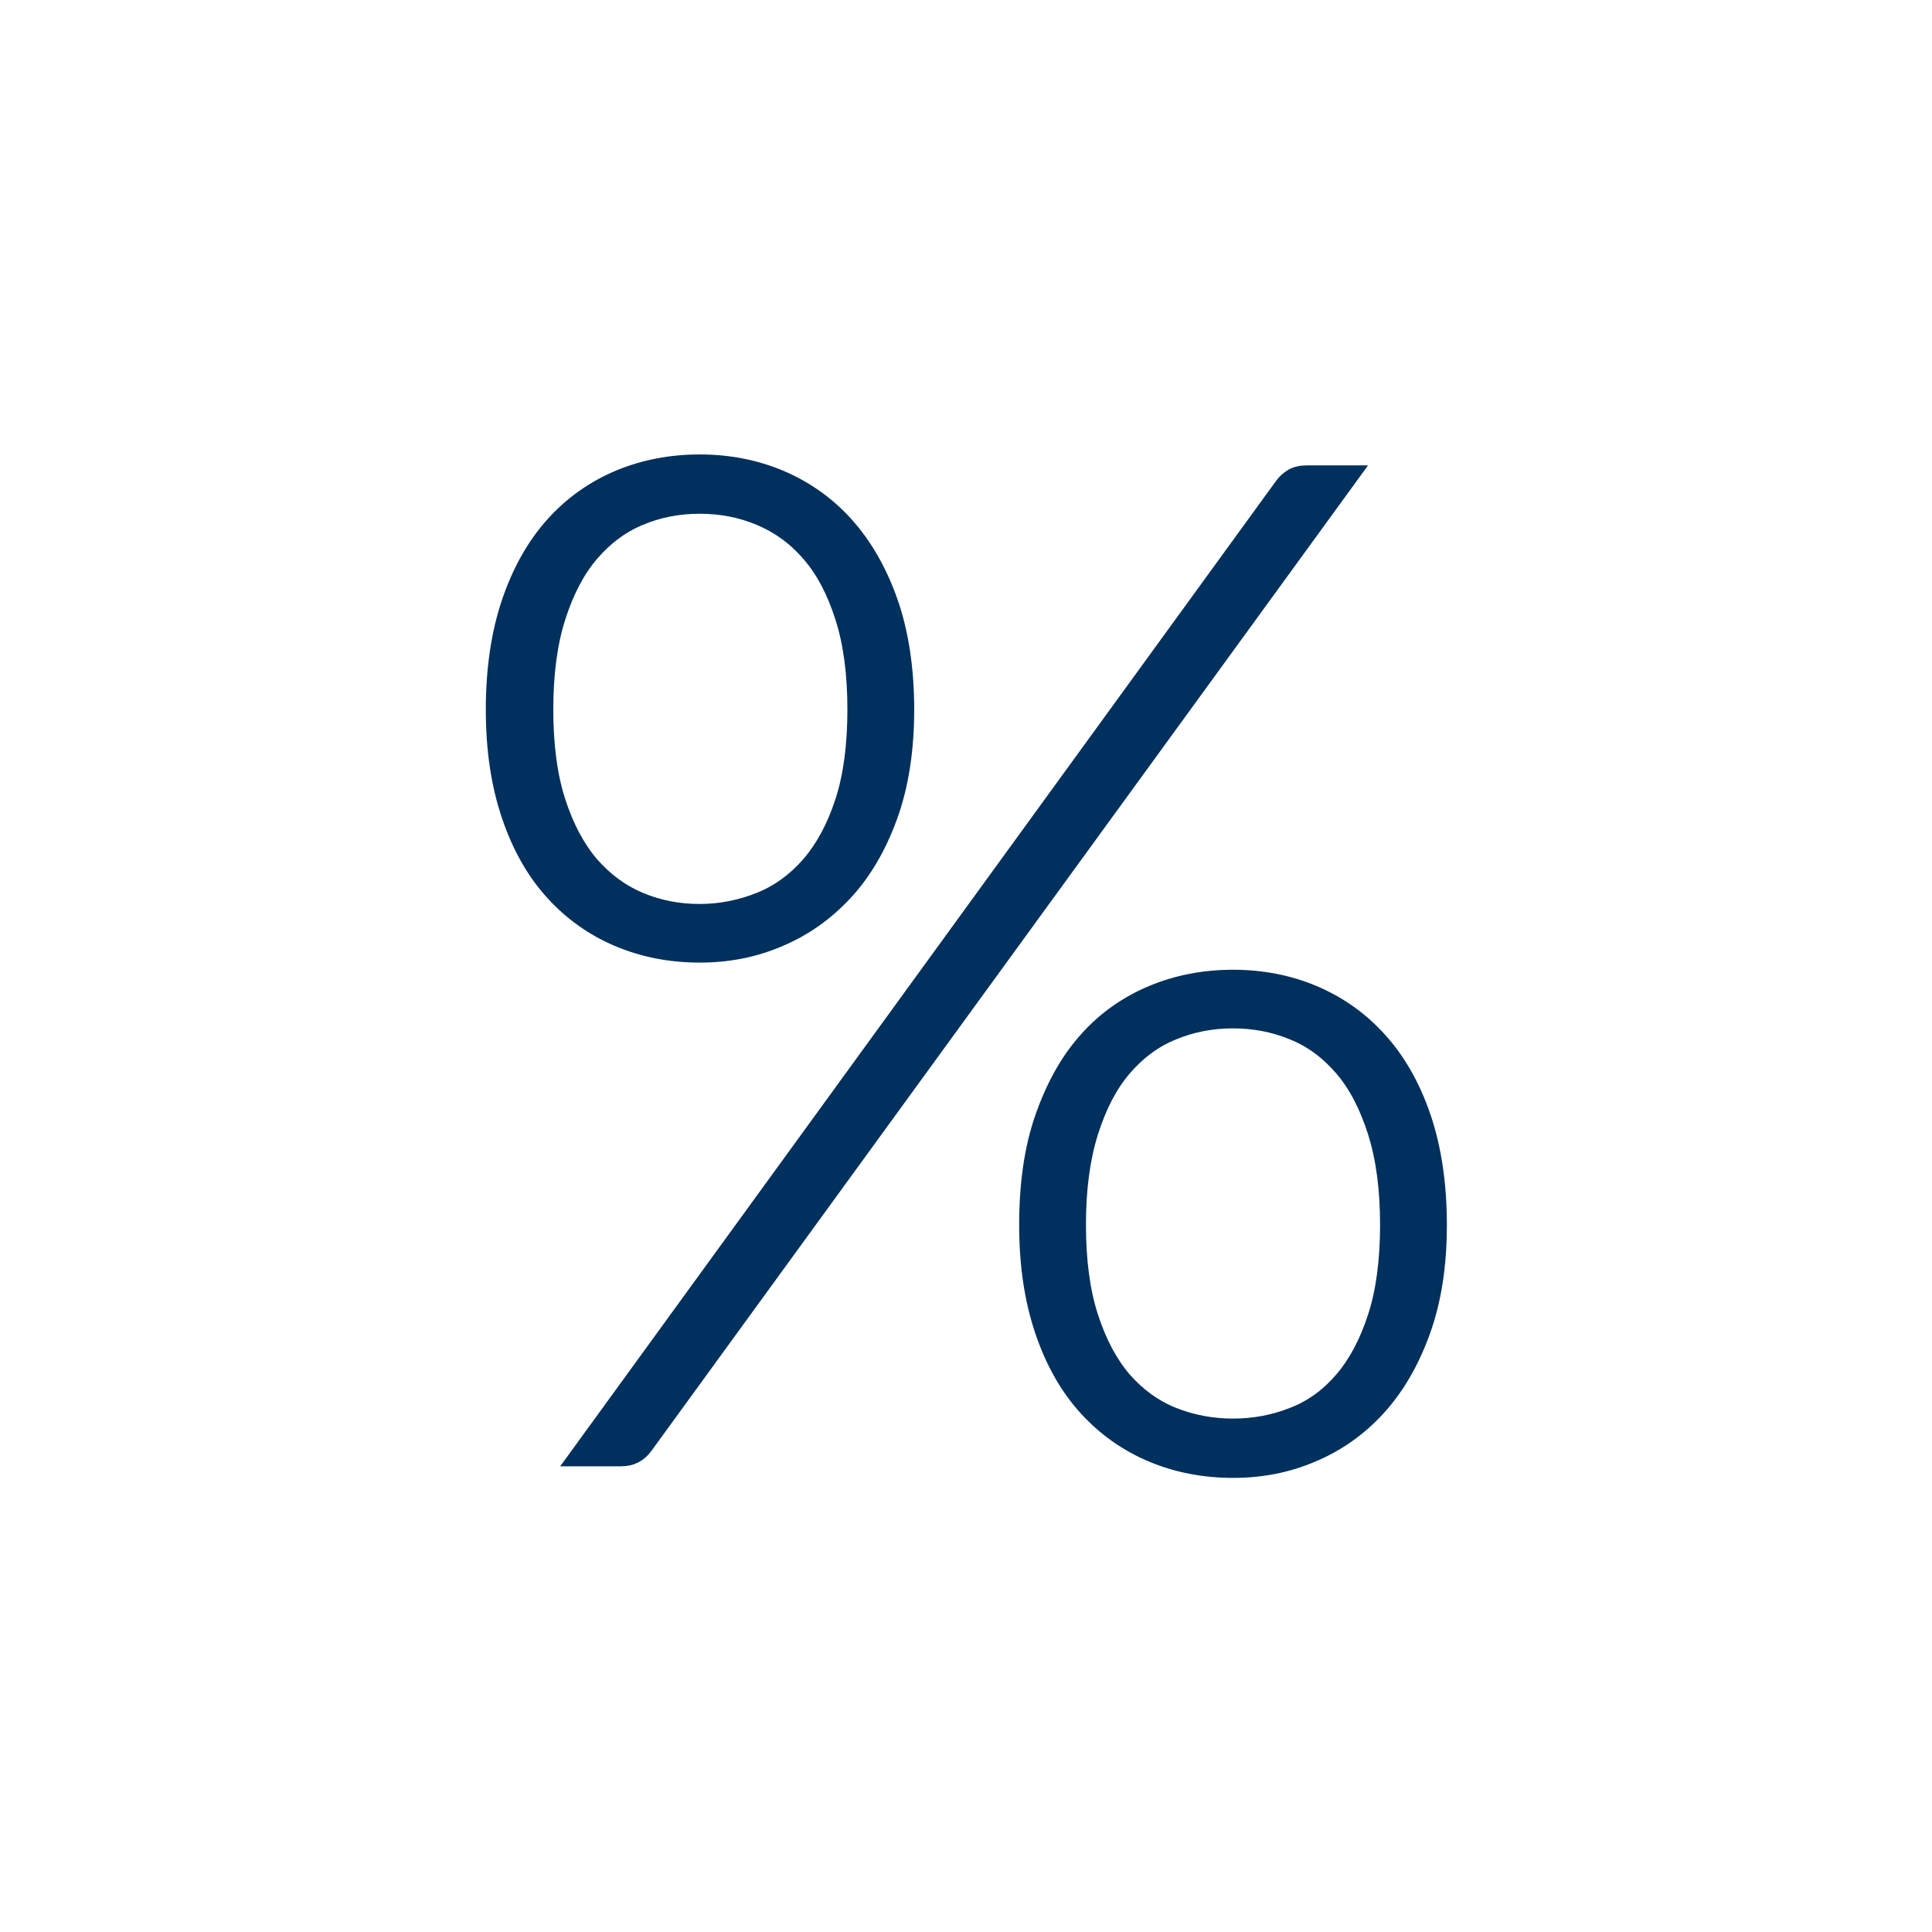 <?xml version="1.0" encoding="UTF-8"?>
<svg id="Ebene_1" data-name="Ebene 1" xmlns="http://www.w3.org/2000/svg" xmlns:xlink="http://www.w3.org/1999/xlink" viewBox="0 0 56.69 56.69">
  <defs>
    <style>
      .cls-1 {
        stroke: #00305d;
        stroke-miterlimit: 3.88;
        stroke-width: .41px;
      }

      .cls-1, .cls-2 {
        fill: none;
      }

      .cls-3 {
        clip-path: url(#clippath);
      }

      .cls-4 {
        fill: #00305d;
      }
    </style>
    <clipPath id="clippath">
      <rect class="cls-2" x="14.24" y="13.33" width="28.22" height="30.04"/>
    </clipPath>
  </defs>
  <g class="cls-3">
    <path class="cls-4" d="m40.34,38.63c-.24.74-.56,1.35-.97,1.83-.41.48-.89.83-1.44,1.04-.55.22-1.14.33-1.75.33s-1.2-.11-1.75-.33c-.55-.22-1.03-.57-1.44-1.04-.41-.48-.73-1.09-.97-1.83-.24-.74-.36-1.64-.36-2.69s.12-1.95.36-2.71c.24-.76.56-1.38.97-1.86.41-.48.89-.84,1.44-1.06.55-.23,1.14-.34,1.75-.34s1.2.11,1.75.34c.55.22,1.03.58,1.44,1.06.41.48.73,1.1.97,1.86.24.76.36,1.66.36,2.71s-.12,1.95-.36,2.69m1.44-5.86c-.31-.91-.75-1.68-1.3-2.28-.55-.61-1.2-1.06-1.93-1.37-.74-.31-1.53-.46-2.37-.46s-1.64.15-2.38.46c-.74.31-1.39.76-1.93,1.37-.55.61-.97,1.37-1.29,2.28s-.47,1.97-.47,3.17.16,2.23.47,3.14c.31.91.74,1.66,1.29,2.26.55.6,1.19,1.05,1.93,1.36.74.31,1.54.46,2.38.46s1.6-.15,2.33-.46c.74-.31,1.38-.76,1.93-1.36.55-.6.99-1.35,1.32-2.26.33-.91.49-1.95.49-3.14s-.16-2.26-.47-3.17m-24.94,10.05h1.39c.3,0,.54-.12.72-.37l20.79-28.59h-1.37c-.19,0-.34.03-.46.1-.12.07-.22.16-.3.27l-20.77,28.59Zm7.87-19.31c-.24.74-.57,1.35-.98,1.83-.42.48-.9.83-1.45,1.05-.55.22-1.14.34-1.75.34s-1.19-.11-1.74-.34c-.55-.23-1.02-.58-1.43-1.05-.41-.48-.73-1.09-.97-1.83-.24-.74-.36-1.64-.36-2.69s.12-1.95.36-2.7c.24-.75.56-1.37.97-1.85.41-.48.89-.84,1.43-1.06.55-.23,1.12-.34,1.74-.34s1.2.11,1.75.34c.55.23,1.04.58,1.45,1.06.42.48.74,1.1.98,1.85.24.75.36,1.65.36,2.7s-.12,1.95-.36,2.69m1.43-5.86c-.32-.91-.76-1.67-1.31-2.28-.55-.61-1.2-1.06-1.93-1.37-.74-.31-1.53-.46-2.37-.46s-1.64.15-2.38.46c-.74.31-1.39.77-1.93,1.37-.55.61-.98,1.37-1.29,2.28-.31.91-.47,1.97-.47,3.17s.16,2.23.47,3.14c.31.91.74,1.66,1.29,2.26.55.6,1.19,1.05,1.93,1.36.74.31,1.54.46,2.38.46s1.6-.15,2.33-.46c.74-.31,1.38-.76,1.94-1.36.56-.6,1-1.35,1.33-2.26.33-.91.49-1.96.49-3.14s-.16-2.26-.48-3.17"/>
    <path class="cls-1" d="m40.34,38.63c-.24.74-.56,1.35-.97,1.83-.41.48-.89.83-1.44,1.04-.55.22-1.14.33-1.75.33s-1.2-.11-1.75-.33c-.55-.22-1.03-.57-1.44-1.04-.41-.48-.73-1.09-.97-1.83-.24-.74-.36-1.64-.36-2.69s.12-1.95.36-2.71c.24-.76.56-1.38.97-1.86.41-.48.89-.84,1.44-1.06.55-.23,1.14-.34,1.75-.34s1.2.11,1.75.34c.55.22,1.03.58,1.44,1.06.41.48.73,1.1.97,1.86.24.76.36,1.66.36,2.71s-.12,1.95-.36,2.69Zm1.44-5.86c-.31-.91-.75-1.68-1.3-2.28-.55-.61-1.2-1.06-1.93-1.37-.74-.31-1.53-.46-2.37-.46s-1.64.15-2.38.46c-.74.31-1.39.76-1.93,1.37-.55.61-.97,1.37-1.29,2.28s-.47,1.97-.47,3.17.16,2.23.47,3.14c.31.91.74,1.66,1.29,2.26.55.6,1.19,1.05,1.93,1.36.74.31,1.54.46,2.38.46s1.6-.15,2.33-.46c.74-.31,1.38-.76,1.93-1.36.55-.6.99-1.35,1.32-2.26.33-.91.49-1.95.49-3.14s-.16-2.26-.47-3.17Zm-24.94,10.05h1.39c.3,0,.54-.12.72-.37l20.79-28.59h-1.37c-.19,0-.34.03-.46.1-.12.07-.22.16-.3.27l-20.77,28.59Zm7.87-19.31c-.24.74-.57,1.35-.98,1.83-.42.48-.9.83-1.45,1.05-.55.22-1.14.34-1.75.34s-1.19-.11-1.74-.34c-.55-.23-1.02-.58-1.43-1.05-.41-.48-.73-1.09-.97-1.83-.24-.74-.36-1.64-.36-2.69s.12-1.95.36-2.7c.24-.75.56-1.37.97-1.85.41-.48.89-.84,1.43-1.06.55-.23,1.12-.34,1.74-.34s1.2.11,1.75.34c.55.23,1.04.58,1.45,1.06.42.48.74,1.1.98,1.85.24.75.36,1.65.36,2.7s-.12,1.95-.36,2.69Zm1.43-5.86c-.32-.91-.76-1.67-1.31-2.28-.55-.61-1.2-1.06-1.93-1.37-.74-.31-1.53-.46-2.37-.46s-1.64.15-2.38.46c-.74.31-1.39.77-1.93,1.37-.55.61-.98,1.37-1.29,2.28-.31.91-.47,1.97-.47,3.17s.16,2.23.47,3.14c.31.91.74,1.66,1.29,2.26.55.6,1.19,1.05,1.93,1.36.74.31,1.54.46,2.38.46s1.6-.15,2.33-.46c.74-.31,1.38-.76,1.94-1.36.56-.6,1-1.35,1.33-2.26.33-.91.49-1.96.49-3.14s-.16-2.26-.48-3.17Z"/>
  </g>
</svg>